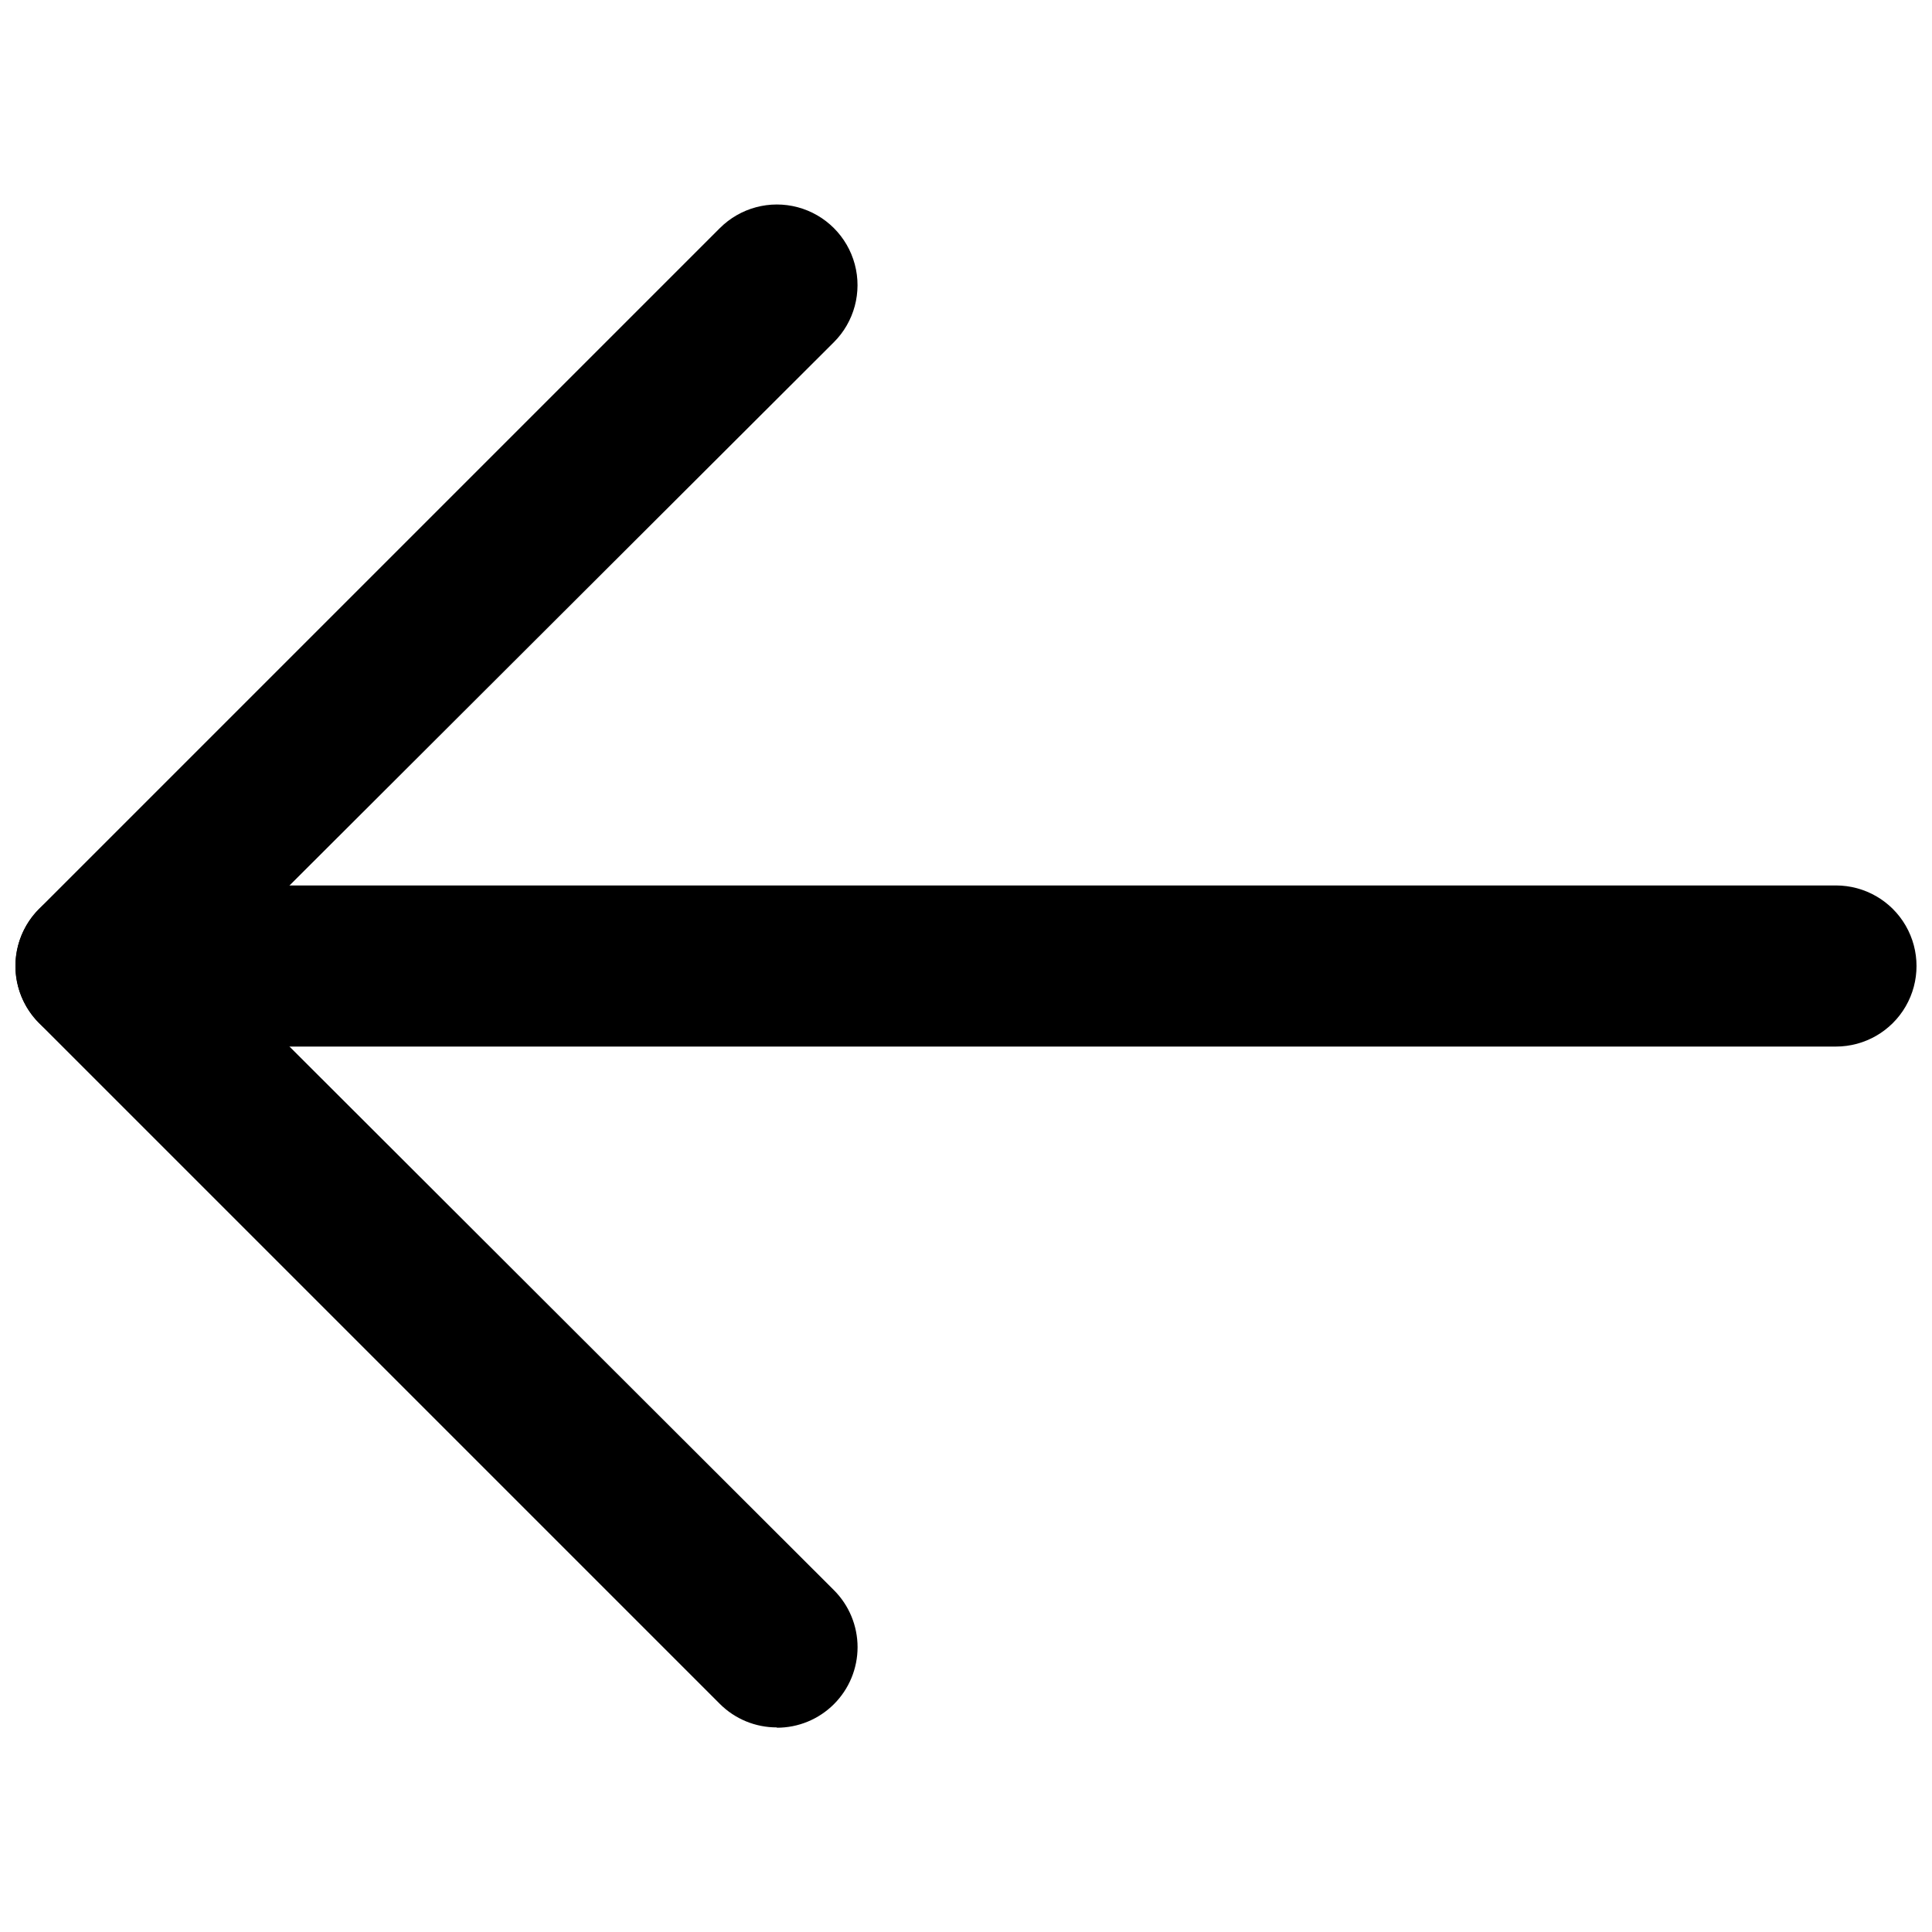 <?xml version="1.0" encoding="UTF-8"?>
<!-- Uploaded to: ICON Repo, www.svgrepo.com, Generator: ICON Repo Mixer Tools -->
<svg width="800px" height="800px" version="1.1" viewBox="144 144 512 512" xmlns="http://www.w3.org/2000/svg">
 <defs>
  <clipPath id="b">
   <path d="m148.09 378h503.81v44h-503.81z"/>
  </clipPath>
  <clipPath id="a">
   <path d="m148.09 198h223.91v404h-223.91z"/>
  </clipPath>
 </defs>
 <g>
  <g clip-path="url(#b)">
   <path d="m630.55 421.35h-461.11c-7.625 0-14.676-4.07-18.488-10.676s-3.812-14.742 0-21.348 10.863-10.672 18.488-10.672h461.11c7.629 0 14.676 4.066 18.488 10.672s3.812 14.742 0 21.348-10.859 10.676-18.488 10.676z"/>
  </g>
  <g clip-path="url(#a)">
   <path d="m349.88 601.78c-5.668 0.02-11.109-2.223-15.117-6.234l-180.43-180.43c-3.996-4.016-6.238-9.449-6.238-15.113s2.242-11.102 6.238-15.117l180.43-180.43c5.402-5.402 13.273-7.508 20.648-5.535 7.375 1.977 13.137 7.738 15.113 15.117 1.977 7.375-0.133 15.246-5.531 20.645l-165.66 165.32 165.66 165.4c4.012 4.004 6.269 9.438 6.273 15.109 0 5.668-2.254 11.105-6.266 15.109-4.012 4.008-9.453 6.254-15.121 6.242z"/>
  </g>
 </g>
</svg>